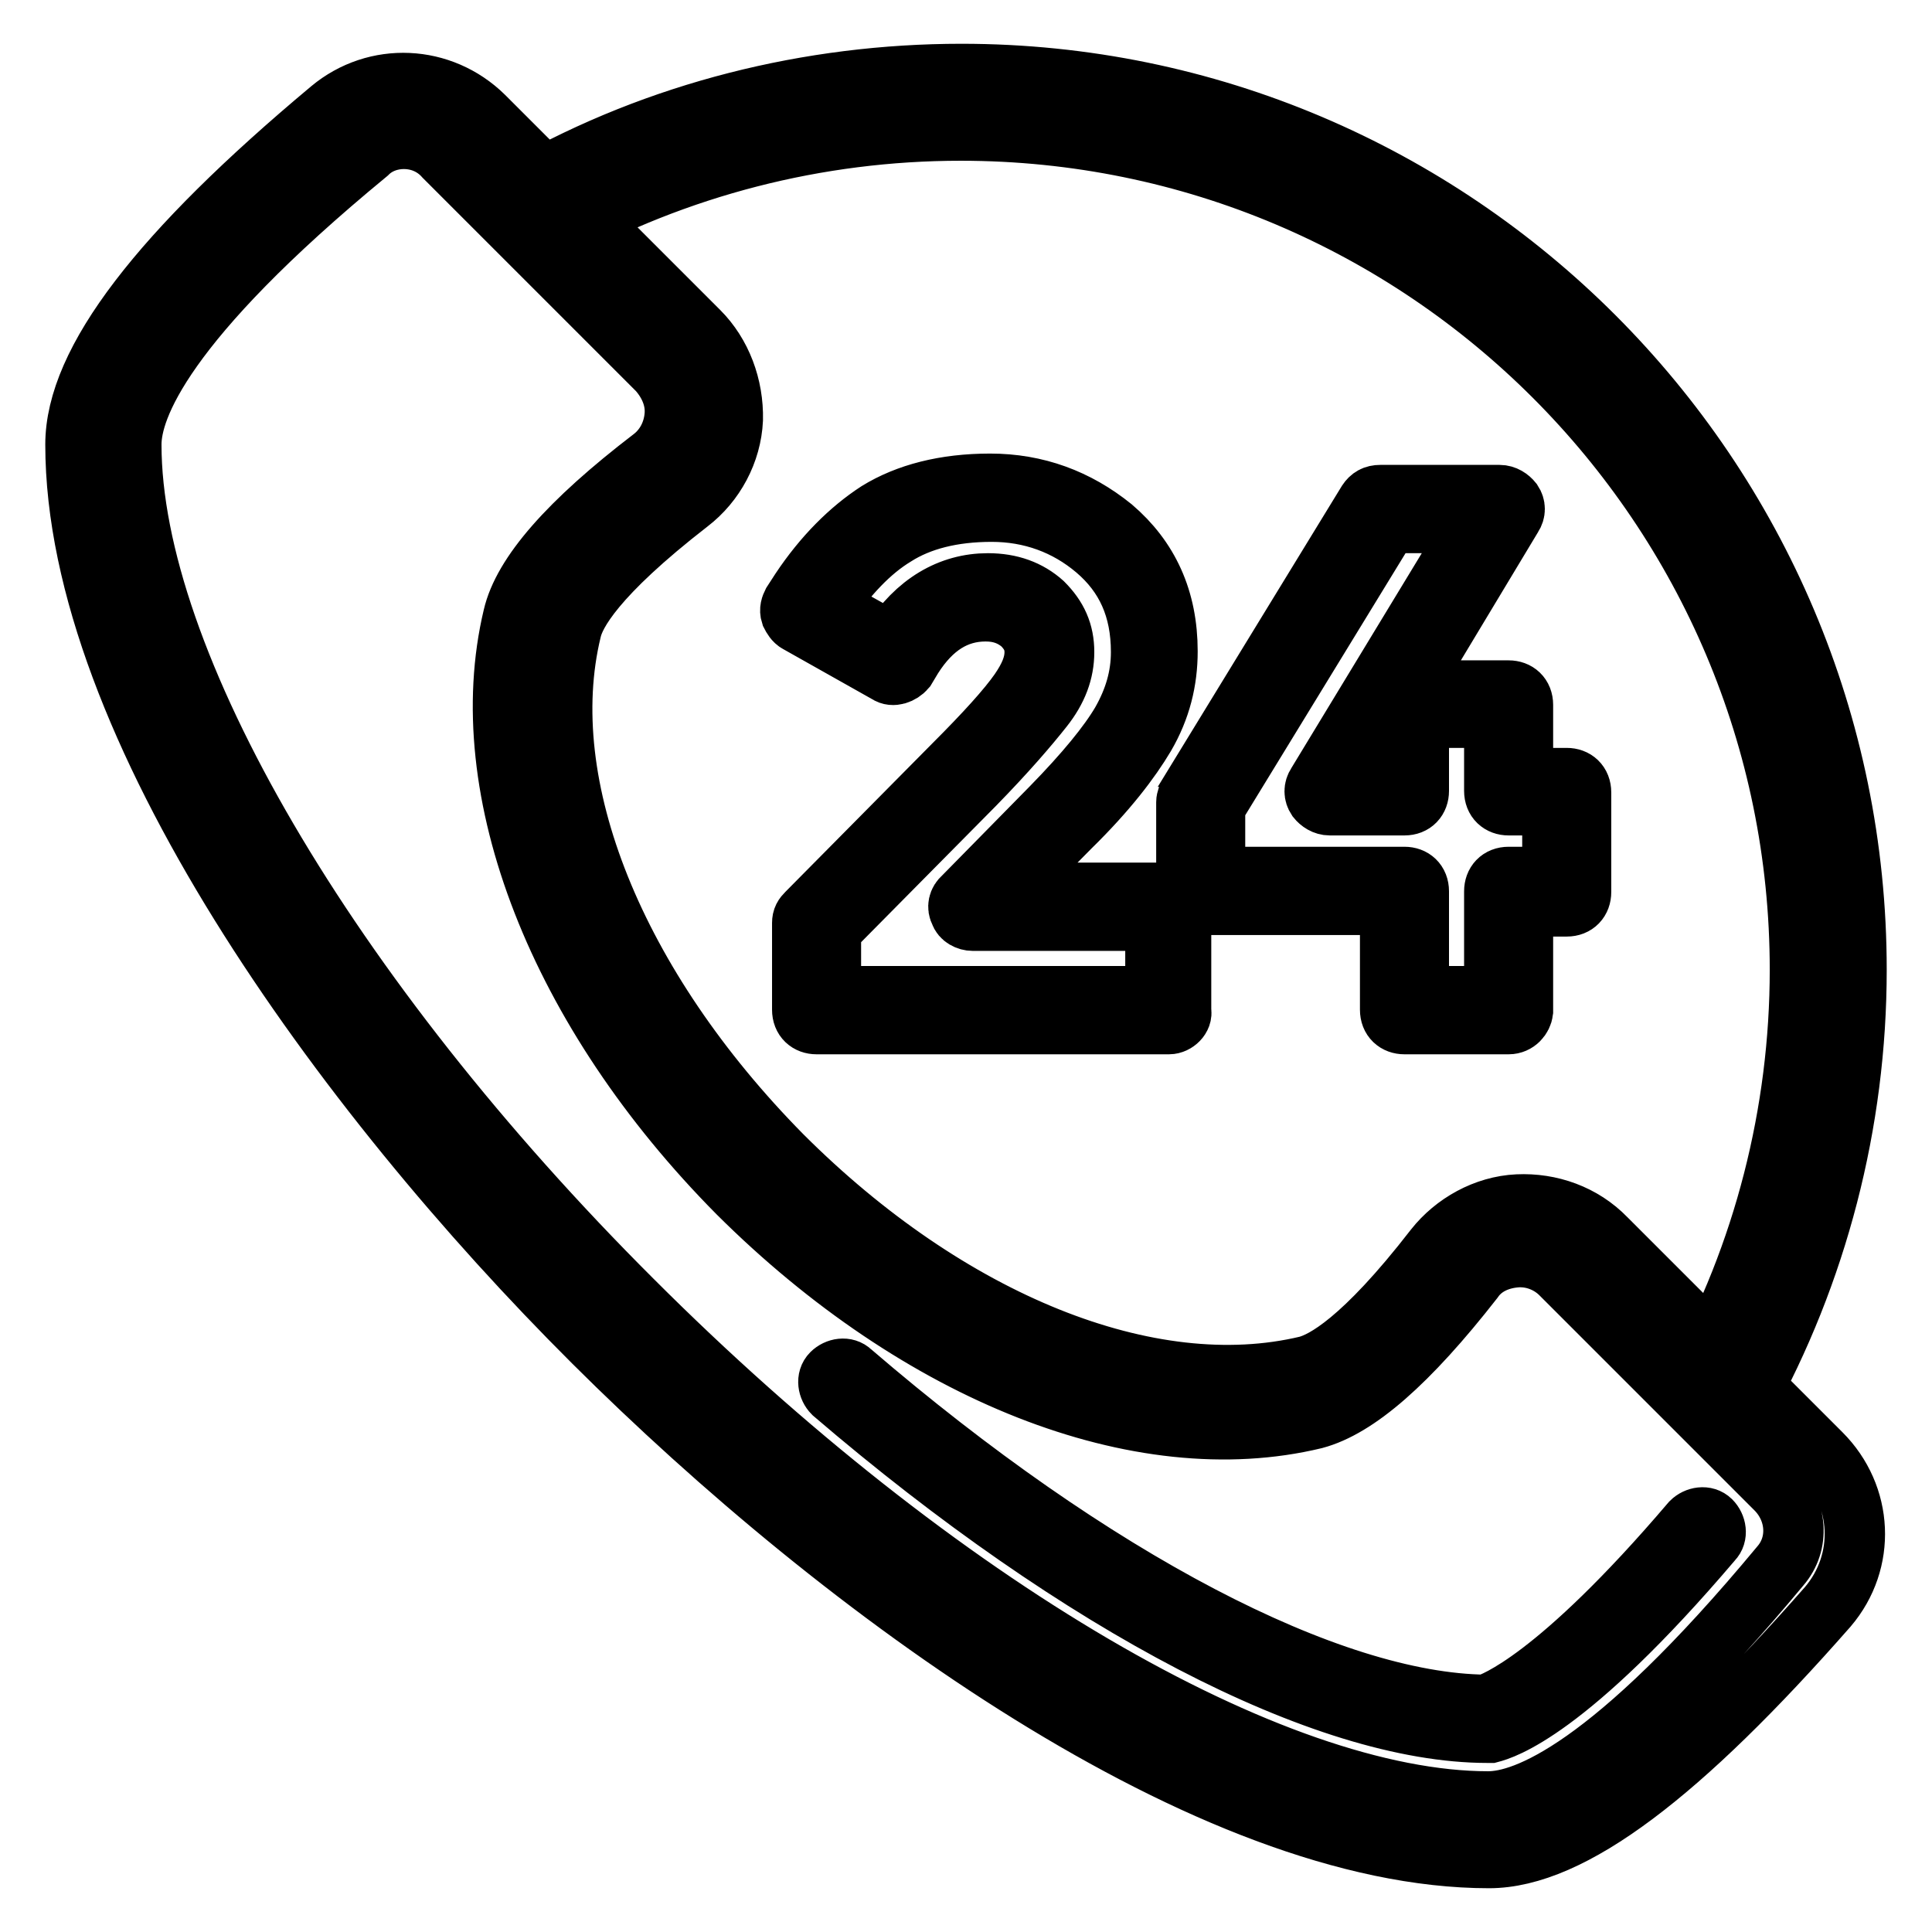 <?xml version="1.0" encoding="utf-8"?>
<!-- Svg Vector Icons : http://www.onlinewebfonts.com/icon -->
<!DOCTYPE svg PUBLIC "-//W3C//DTD SVG 1.1//EN" "http://www.w3.org/Graphics/SVG/1.1/DTD/svg11.dtd">
<svg version="1.1" xmlns="http://www.w3.org/2000/svg" xmlns:xlink="http://www.w3.org/1999/xlink" x="0px" y="0px" viewBox="0 0 256 256" enable-background="new 0 0 256 256" xml:space="preserve">
<g> <path stroke-width="8" fill-opacity="0" stroke="#000000"  d="M197.3,246.2c-37,0-85.5-35.3-118.7-68.4C45.3,144.6,10,95.9,10,58.9c0-11,11.2-25.5,33.8-44.4 c6-5,14.7-4.6,20.3,0.9l28.5,28.5c3,3,4.6,7.3,4.5,11.7c-0.2,4.3-2.4,8.4-5.8,11c-12.5,9.7-15.1,14.7-15.6,16.9 c-5,20.6,5.8,47.2,27.9,69.6c22.1,22.1,48.7,32.9,69.6,27.9c2.2-0.6,7.3-3.2,16.9-15.6c2.6-3.3,6.7-5.6,11-5.8 c4.3-0.2,8.6,1.3,11.7,4.5l28.5,28.5c5.6,5.6,6,14.3,0.9,20.3C222.8,235,208.2,246.2,197.3,246.2L197.3,246.2z M53.5,18.4 c-1.7,0-3.5,0.6-4.8,1.9C21.5,42.7,17.4,54.1,17.4,58.9c0,28.6,26,73.1,66.4,113.4c40.4,40.4,84.8,66.4,113.4,66.4 c4.8,0,16.2-4.1,38.7-31.2c2.6-3,2.2-7.4-0.6-10.2l-28.5-28.5c-1.5-1.5-3.7-2.4-6-2.2c-2.2,0.2-4.3,1.1-5.6,3 c-8.6,11-15.4,16.9-21,18.4c-23.2,5.6-52.4-6-76.4-29.9c-23.8-24-35.3-53.4-29.8-76.4c1.3-5.6,7.3-12.5,18.4-21 c1.7-1.3,2.8-3.3,3-5.6c0.2-2.2-0.7-4.3-2.2-6L58.9,20.8C57.4,19.1,55.4,18.4,53.5,18.4z M197.1,229.6c-21.6,0-53.9-16.9-86.7-45 c-0.7-0.7-0.9-1.9-0.2-2.6c0.7-0.7,1.9-0.9,2.6-0.2c32,27.5,63.4,43.9,84.1,44.1c1.1-0.4,9.3-3.2,27.2-24.2 c0.7-0.7,1.9-0.9,2.6-0.2c0.7,0.7,0.9,1.9,0.2,2.6c-19.3,22.7-27.9,25.1-29.4,25.5H197.1L197.1,229.6z M228,188.2 c-0.6,0-1.3-0.2-1.9-0.6c-1.9-0.9-2.4-3.3-1.5-5c9.1-16.4,13.9-35.2,13.9-54.1c0-61.4-49.8-111.2-111.2-111.2 c-19,0-37.6,4.8-54.1,13.9c-1.9,0.9-4.1,0.4-5-1.5c-0.9-1.9-0.4-4.1,1.5-5c17.5-9.9,37.6-14.9,57.7-14.9 C192.8,9.8,246,63,246,128.5c0,20.3-5.2,40.2-14.9,57.7C230.6,187.6,229.3,188.2,228,188.2z M154.9,135.7h-46.7 c-1.1,0-1.9-0.7-1.9-1.9v-11.5c0-0.6,0.2-0.9,0.6-1.3l19.5-19.7c4.1-4.1,7.1-7.4,8.7-9.7c1.3-1.9,2-3.5,2-5.2 c0-1.5-0.6-2.6-1.7-3.7c-1.3-1.1-2.8-1.7-4.8-1.7c-3.9,0-7.1,2-9.7,6.1l-0.9,1.5c-0.6,0.7-1.7,1.1-2.4,0.6l-11.9-6.7 c-0.4-0.2-0.7-0.7-0.9-1.1c-0.2-0.6,0-1.1,0.2-1.5l1.1-1.7c3-4.5,6.5-8,10.2-10.4c3.9-2.4,8.9-3.7,14.9-3.7c6.1,0,11.5,2,16.2,5.8 c4.8,4.1,7.3,9.5,7.3,16.4c0,3.9-0.9,7.6-3,11.2c-1.9,3.2-5,7.3-9.9,12.1l-8.6,8.7h21.4c1.1,0,1.9,0.7,1.9,1.9v13.8 C156.7,134.8,155.8,135.7,154.9,135.7L154.9,135.7z M110.1,132h43v-10h-24.2c-0.7,0-1.5-0.4-1.7-1.1c-0.4-0.7-0.2-1.5,0.4-2 l11.7-11.9c4.5-4.6,7.6-8.4,9.3-11.3c1.7-3,2.6-6,2.6-9.3c0-5.8-2-10.2-6-13.6c-3.9-3.3-8.6-5-13.8-5c-5.2,0-9.5,1.1-12.8,3.2 c-3.3,2-6.3,5.2-9.1,9.3l8.6,4.8c3.3-5.2,7.8-7.8,12.8-7.8c3,0,5.4,0.9,7.3,2.6c1.9,1.9,2.8,3.9,2.8,6.5s-0.9,5-2.8,7.4 c-1.9,2.4-4.8,5.8-9.1,10.2l-19,19.2V132z M199.9,135.7h-13.8c-1.1,0-1.9-0.7-1.9-1.9v-13.9h-25.1c-1.1,0-1.9-0.7-1.9-1.9v-11.7 c0-0.4,0.2-0.7,0.2-0.9l23.8-38.9c0.4-0.6,0.9-0.9,1.7-0.9h15.8c0.7,0,1.3,0.4,1.7,0.9c0.4,0.6,0.4,1.3,0,1.9l-13.9,23.1h13.4 c1.1,0,1.9,0.7,1.9,1.9v9.7h5.8c1.1,0,1.9,0.7,1.9,1.9v13.2c0,1.1-0.7,1.9-1.9,1.9h-5.8v13.9C201.7,134.8,201,135.7,199.9,135.7z  M188,132h10v-13.9c0-1.1,0.7-1.9,1.9-1.9h5.8v-9.5h-5.8c-1.1,0-1.9-0.7-1.9-1.9v-9.7h-10v9.7c0,1.1-0.7,1.9-1.9,1.9h-9.9 c-0.7,0-1.3-0.4-1.7-0.9c-0.4-0.6-0.4-1.3,0-1.9l21-34.6h-11.5L161,106.9v9.3h25.1c1.1,0,1.9,0.7,1.9,1.9V132z M179.6,103h4.7v-7.8 L179.6,103z"/></g>
</svg>